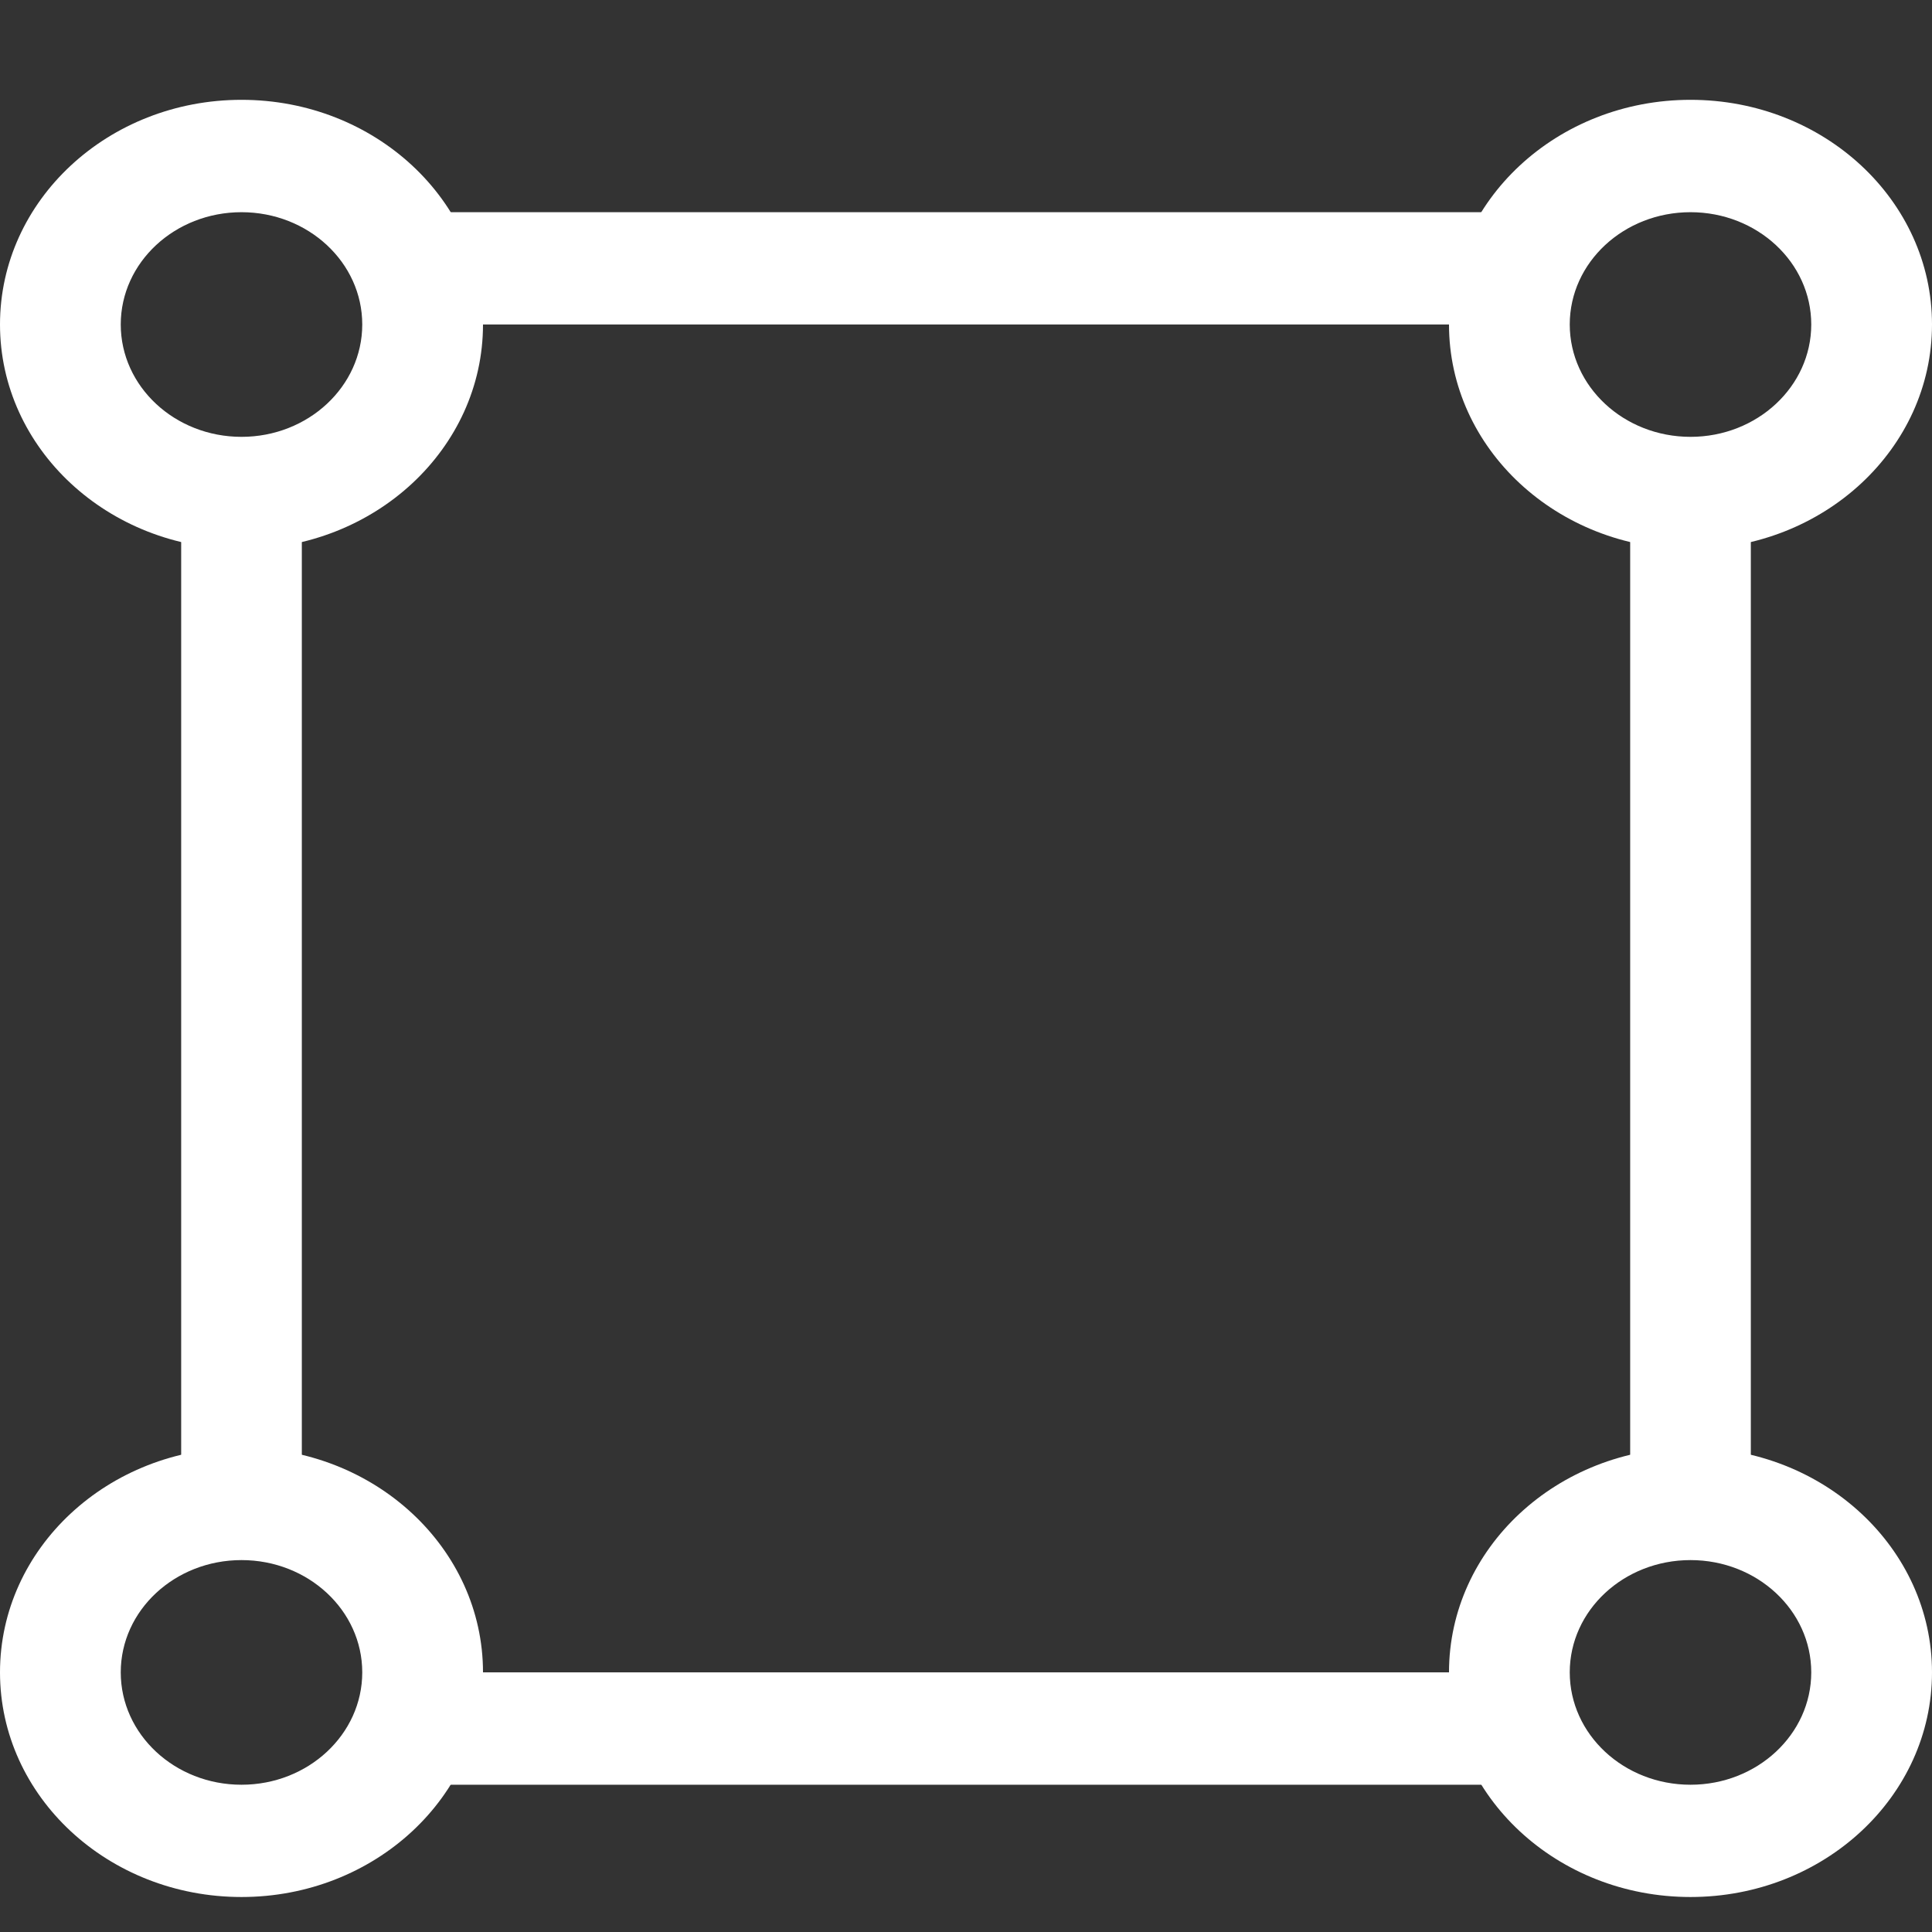 <svg width="18" height="18" viewBox="0 0 18 18" fill="none" xmlns="http://www.w3.org/2000/svg">
    <rect x="0" y="0" width="18" height="18" fill="#333333" stroke="none"/>
    <path fill-rule="evenodd" clip-rule="evenodd" d="M14.062 3.023H3.938V1.977H14.062V3.023ZM2.812 4.593V14.011H1.688V4.593H2.812ZM15.188 14.011V4.593H16.312V14.011H15.188ZM3.938 15.581H14.062V16.628H3.938V15.581Z" fill="#ffffff"></path>
    <path fill-rule="evenodd" clip-rule="evenodd" d="M15.75 4.07C16.371 4.07 16.875 3.601 16.875 3.023C16.875 2.445 16.371 1.977 15.75 1.977C15.129 1.977 14.625 2.445 14.625 3.023C14.625 3.601 15.129 4.07 15.75 4.07ZM15.75 5.116C16.993 5.116 18 4.179 18 3.023C18 1.867 16.993 0.93 15.75 0.93C14.507 0.93 13.5 1.867 13.5 3.023C13.5 4.179 14.507 5.116 15.75 5.116Z" fill="#ffffff"></path>
    <path fill-rule="evenodd" clip-rule="evenodd" d="M15.75 16.628C16.371 16.628 16.875 16.159 16.875 15.581C16.875 15.003 16.371 14.535 15.75 14.535C15.129 14.535 14.625 15.003 14.625 15.581C14.625 16.159 15.129 16.628 15.75 16.628ZM15.75 17.674C16.993 17.674 18 16.737 18 15.581C18 14.425 16.993 13.488 15.75 13.488C14.507 13.488 13.5 14.425 13.5 15.581C13.5 16.737 14.507 17.674 15.75 17.674Z" fill="#ffffff"></path>
    <path fill-rule="evenodd" clip-rule="evenodd" d="M2.25 4.07C2.871 4.07 3.375 3.601 3.375 3.023C3.375 2.445 2.871 1.977 2.25 1.977C1.629 1.977 1.125 2.445 1.125 3.023C1.125 3.601 1.629 4.07 2.25 4.07ZM2.25 5.116C3.493 5.116 4.5 4.179 4.5 3.023C4.5 1.867 3.493 0.93 2.25 0.93C1.007 0.93 0 1.867 0 3.023C0 4.179 1.007 5.116 2.25 5.116Z" fill="#ffffff"></path>
    <path fill-rule="evenodd" clip-rule="evenodd" d="M2.25 16.628C2.871 16.628 3.375 16.159 3.375 15.581C3.375 15.003 2.871 14.535 2.25 14.535C1.629 14.535 1.125 15.003 1.125 15.581C1.125 16.159 1.629 16.628 2.25 16.628ZM2.25 17.674C3.493 17.674 4.5 16.737 4.5 15.581C4.5 14.425 3.493 13.488 2.25 13.488C1.007 13.488 0 14.425 0 15.581C0 16.737 1.007 17.674 2.25 17.674Z" fill="#ffffff"></path>
</svg>